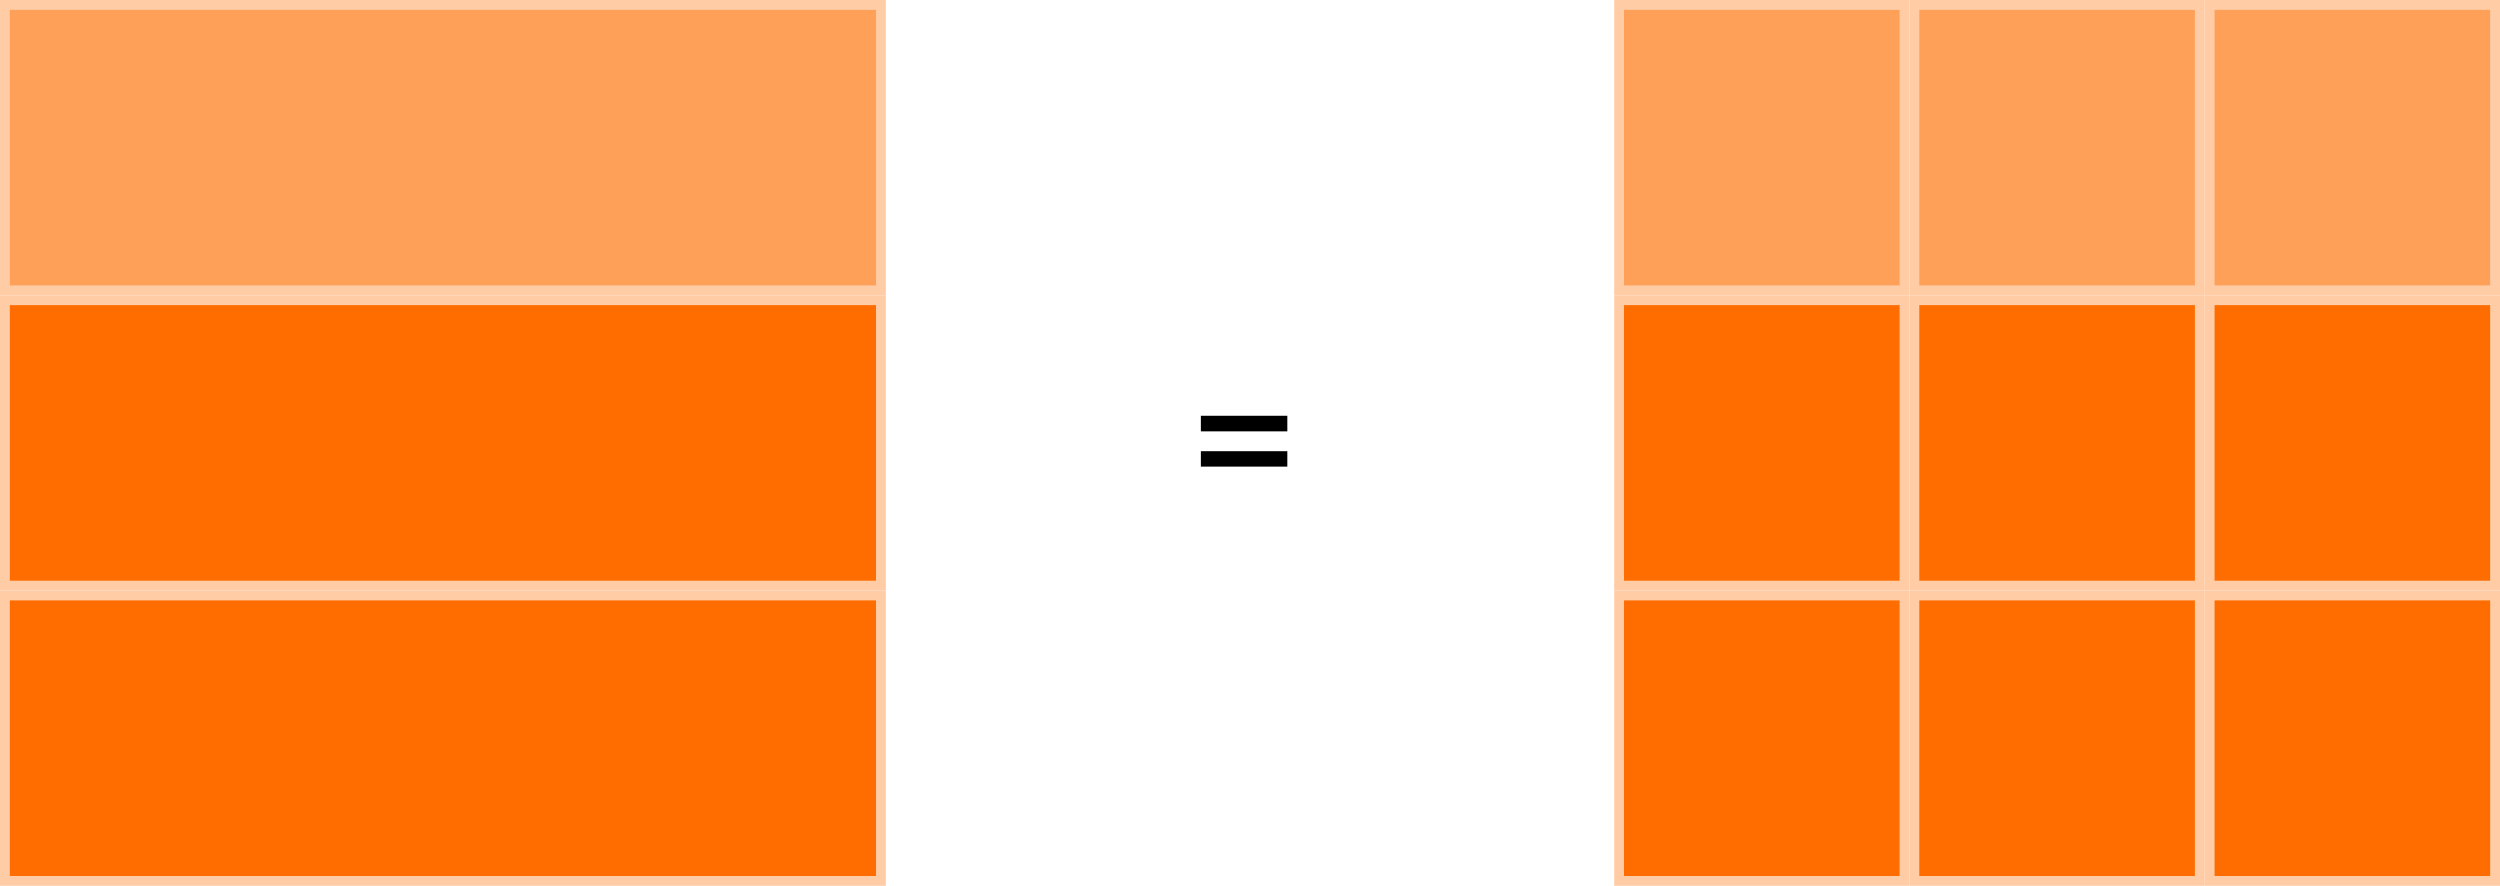 <?xml version="1.0" encoding="UTF-8"?> <svg xmlns="http://www.w3.org/2000/svg" width="254" height="90" viewBox="0 0 254 90" fill="none"><rect x="0.5" y="0.5" width="89" height="29" fill="#FFA059" stroke="#FFCCA6"></rect><rect x="0.5" y="30.5" width="89" height="29" fill="#FF6D00" stroke="#FFCCA6"></rect><rect x="0.5" y="60.5" width="89" height="29" fill="#FF6D00" stroke="#FFCCA6"></rect><path d="M122.008 43.826V42.242H130.792V43.826H122.008ZM122.008 47.408V45.842H130.792V47.408H122.008Z" fill="black"></path><rect x="164.5" y="0.5" width="29" height="29" fill="#FFA059" stroke="#FFCCA6"></rect><rect x="164.5" y="30.5" width="29" height="29" fill="#FF6D00" stroke="#FFCCA6"></rect><rect x="164.5" y="60.5" width="29" height="29" fill="#FF6D00" stroke="#FFCCA6"></rect><rect x="194.5" y="0.5" width="29" height="29" fill="#FFA059" stroke="#FFCCA6"></rect><rect x="194.5" y="30.5" width="29" height="29" fill="#FF6D00" stroke="#FFCCA6"></rect><rect x="194.5" y="60.5" width="29" height="29" fill="#FF6D00" stroke="#FFCCA6"></rect><rect x="224.5" y="0.5" width="29" height="29" fill="#FFA059" stroke="#FFCCA6"></rect><rect x="224.5" y="30.5" width="29" height="29" fill="#FF6D00" stroke="#FFCCA6"></rect><rect x="224.5" y="60.5" width="29" height="29" fill="#FF6D00" stroke="#FFCCA6"></rect></svg> 